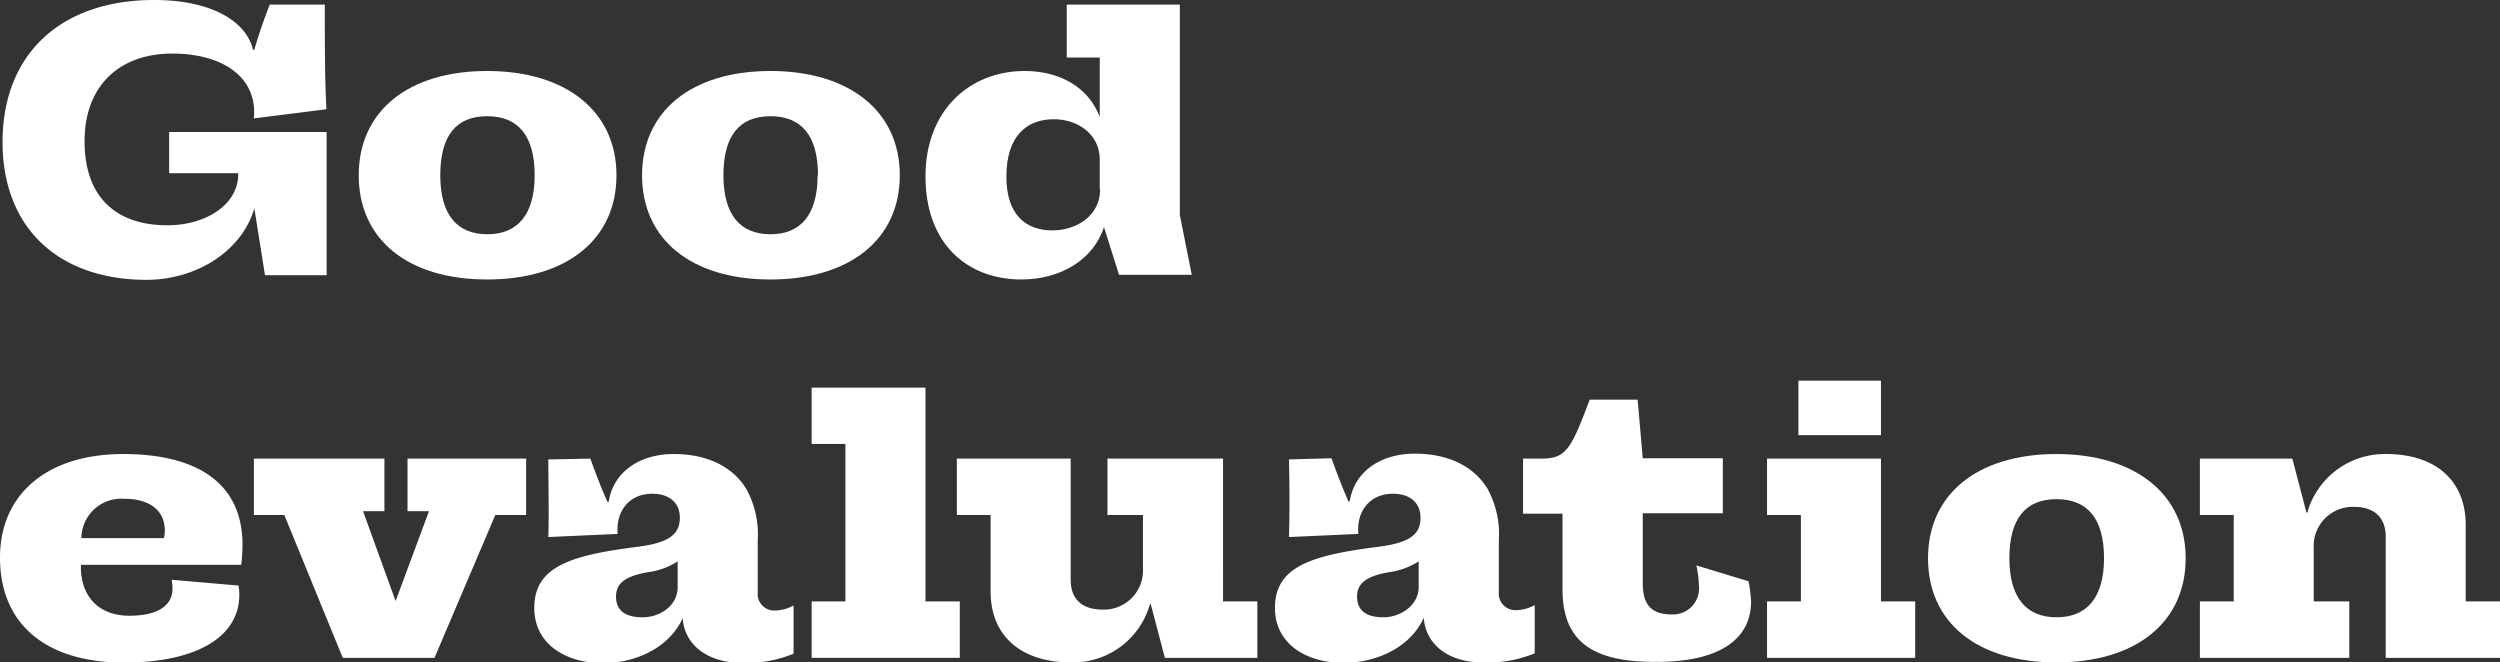 <svg xmlns="http://www.w3.org/2000/svg" viewBox="0 0 272.56 72.22"><rect x="0" y="0" width="272.56" height="72.22" fill="#333333" stroke="none"/><defs><style>.cls-1{fill:#fff;}</style></defs><g id="Layer_2" data-name="Layer 2"><g id="圖層_1" data-name="圖層 1"><path class="cls-1" d="M.28,15.49C.28,5.85,6.67,0,16.8,0c6.07,0,10,2.19,10.79,5.43h.14c.46-1.64,1.16-3.62,1.68-4.93h6c0,3.83,0,8.3.18,11.41l-7.93,1a3.35,3.35,0,0,0,.05-.68c0-4.08-3.74-6.39-8.92-6.39-5.79,0-9.57,3.53-9.57,9.55,0,6.35,3.69,9.17,9,9.17,4.39,0,7.7-2.35,7.75-5.47v-.21H18.44V14.39H35.61V30H28.89l-1.16-7.28c-1.36,4.63-6.26,7.79-11.81,7.79C6.3,30.47.28,24.79.28,15.49Z"/><path class="cls-1" d="M39.11,19.11c0-7,5.41-11.37,14-11.37s14.1,4.38,14.1,11.37-5.42,11.36-14.1,11.36S39.11,26.09,39.11,19.11Zm19.18,0c0-4.34-1.82-6.44-5.18-6.44S48,14.77,48,19.11s1.86,6.43,5.13,6.43S58.29,23.44,58.29,19.11Z"/><path class="cls-1" d="M70,19.11c0-7,5.41-11.37,14-11.37s14.1,4.38,14.1,11.37S92.64,30.47,84,30.47,70,26.09,70,19.11Zm19.18,0c0-4.34-1.82-6.44-5.18-6.44s-5.13,2.1-5.13,6.44,1.86,6.43,5.13,6.43S89.14,23.44,89.14,19.11Z"/><path class="cls-1" d="M100.9,19.23c0-7.15,4.76-11.49,10.83-11.49,3.78,0,6.91,1.73,8.17,5V6.27h-3.6V.5h12.33V23.44l1.3,6.52H122l-1.64-5.21c-1.16,3.61-4.8,5.72-9,5.72C105.47,30.47,100.9,26.6,100.9,19.23Zm19,1.43V17.38c0-2.73-2.38-4.38-5-4.38-2.89,0-5.18,1.73-5.18,6.27,0,4.17,2.15,5.85,5,5.85C117.42,25.12,119.94,23.48,119.94,20.66Z"/><path class="cls-1" d="M0,60.78C0,53.92,5.09,49.5,13.44,49.5c8.08,0,13,3.2,13,9.89a19.09,19.09,0,0,1-.14,2.19H8.82c-.09,3.4,1.92,5.55,5.28,5.55,2.75,0,4.71-.88,4.71-3a6.52,6.52,0,0,0-.09-.92l7.28.63a5.43,5.43,0,0,1,.09,1c0,4.79-5,7.4-12.6,7.4C5,72.22,0,68.06,0,60.78Zm17.88-2.11a4.89,4.89,0,0,0,.09-.8c0-2.35-1.82-3.49-4.39-3.49a4.36,4.36,0,0,0-4.71,4.29Z"/><path class="cls-1" d="M57.36,56.15H54L47.37,71.72h-10L31,56.15H27.68V50H41.91v5.73H39.58l3.55,9.8,3.64-9.8H44.43V50H57.36Z"/><path class="cls-1" d="M58.25,66.29c0-4.46,3.82-5.72,11.06-6.65,3.45-.42,4.81-1.26,4.81-3.2,0-1.6-1.12-2.61-3-2.61-2.52,0-4,1.9-3.78,4.38l-7.56.34c.09-2.74,0-6.11,0-8.46L64.36,50c.51,1.39,1.21,3.28,1.87,4.71h.14c.42-3,3.08-5.21,7.09-5.21,3.55,0,6.35,1.3,7.89,3.78a10.29,10.29,0,0,1,1.26,5.64v5.64a1.81,1.81,0,0,0,1.91,2,4.31,4.31,0,0,0,2-.55v5.26a13.6,13.6,0,0,1-5.6,1c-3.83,0-6.3-2-6.49-4.88-1.44,3.2-5.09,4.92-8.82,4.92C61.33,72.22,58.25,70,58.25,66.29ZM73.88,64V61.2a7.78,7.78,0,0,1-3.22,1.18c-2.1.37-3.5,1-3.5,2.65s1.17,2.27,2.89,2.27C71.92,67.3,73.88,66.08,73.88,64Z"/><path class="cls-1" d="M104.64,65.57v6.15H88.49V65.57h3.68V48.4H88.49V42.26H100.9V65.57Z"/><path class="cls-1" d="M108,64.48V56.15h-3.68V50h12.41V63.22c0,2.1,1.26,3.24,3.45,3.24A4.26,4.26,0,0,0,124.61,62V56.15h-3.87V50h12.6V65.57h3.74v6.15H127l-1.54-5.85h-.09a8.72,8.72,0,0,1-8.59,6.35C111.4,72.22,108,69.4,108,64.48Z"/><path class="cls-1" d="M139,66.29c0-4.46,3.83-5.72,11.06-6.65,3.46-.42,4.81-1.26,4.81-3.2,0-1.6-1.12-2.61-3-2.61-2.52,0-4,1.9-3.78,4.38l-7.56.34c.09-2.74.05-6.11,0-8.46l4.63-.13c.51,1.39,1.21,3.28,1.86,4.71h.14c.42-3,3.08-5.21,7.1-5.21,3.54,0,6.34,1.3,7.89,3.78a10.29,10.29,0,0,1,1.26,5.64v5.64a1.81,1.81,0,0,0,1.91,2,4.34,4.34,0,0,0,2-.55v5.26a13.68,13.68,0,0,1-5.61,1c-3.82,0-6.3-2-6.48-4.88-1.45,3.2-5.09,4.92-8.82,4.92C142.11,72.22,139,70,139,66.29ZM154.67,64V61.2a7.89,7.89,0,0,1-3.22,1.18c-2.1.37-3.5,1-3.5,2.65s1.16,2.27,2.89,2.27S154.67,66.08,154.67,64Z"/><path class="cls-1" d="M170.35,64.23V56h-4.3V50H168c2.52,0,3.17-.79,4.9-5.34l.42-1.09h5.22l.56,6.39h8.73v6h-8.73v7.62c0,2.35.94,3.41,3.18,3.41a2.84,2.84,0,0,0,2.94-3.16,10.93,10.93,0,0,0-.28-2.19l5.69,1.73a15.06,15.06,0,0,1,.28,2.19c0,4.29-3.68,6.6-10.26,6.6C173.52,72.22,170.35,69.87,170.35,64.23Z"/><path class="cls-1" d="M208.8,65.57v6.15H192.65V65.57h3.69V56.15h-3.69V50h12.42V65.57Zm-3.73-18.13h-9V41.5h9Z"/><path class="cls-1" d="M210.2,60.86c0-7,5.42-11.36,14-11.36s14.09,4.37,14.09,11.36-5.41,11.36-14.09,11.36S210.2,67.85,210.2,60.86Zm19.19,0c0-4.33-1.82-6.44-5.18-6.44s-5.14,2.11-5.14,6.44,1.87,6.44,5.14,6.44S229.39,65.19,229.39,60.86Z"/><path class="cls-1" d="M239.84,65.57h3.69V56.15h-3.69V50h10.08l1.54,5.89h.09a8.77,8.77,0,0,1,8.59-6.39c5.37,0,8.68,2.86,8.68,7.74v8.33h3.74v6.15H260.1V58.5c0-2.1-1.27-3.24-3.46-3.24a4.26,4.26,0,0,0-4.39,4.46v5.85h3.88v6.15H239.84Z"/></g></g></svg>